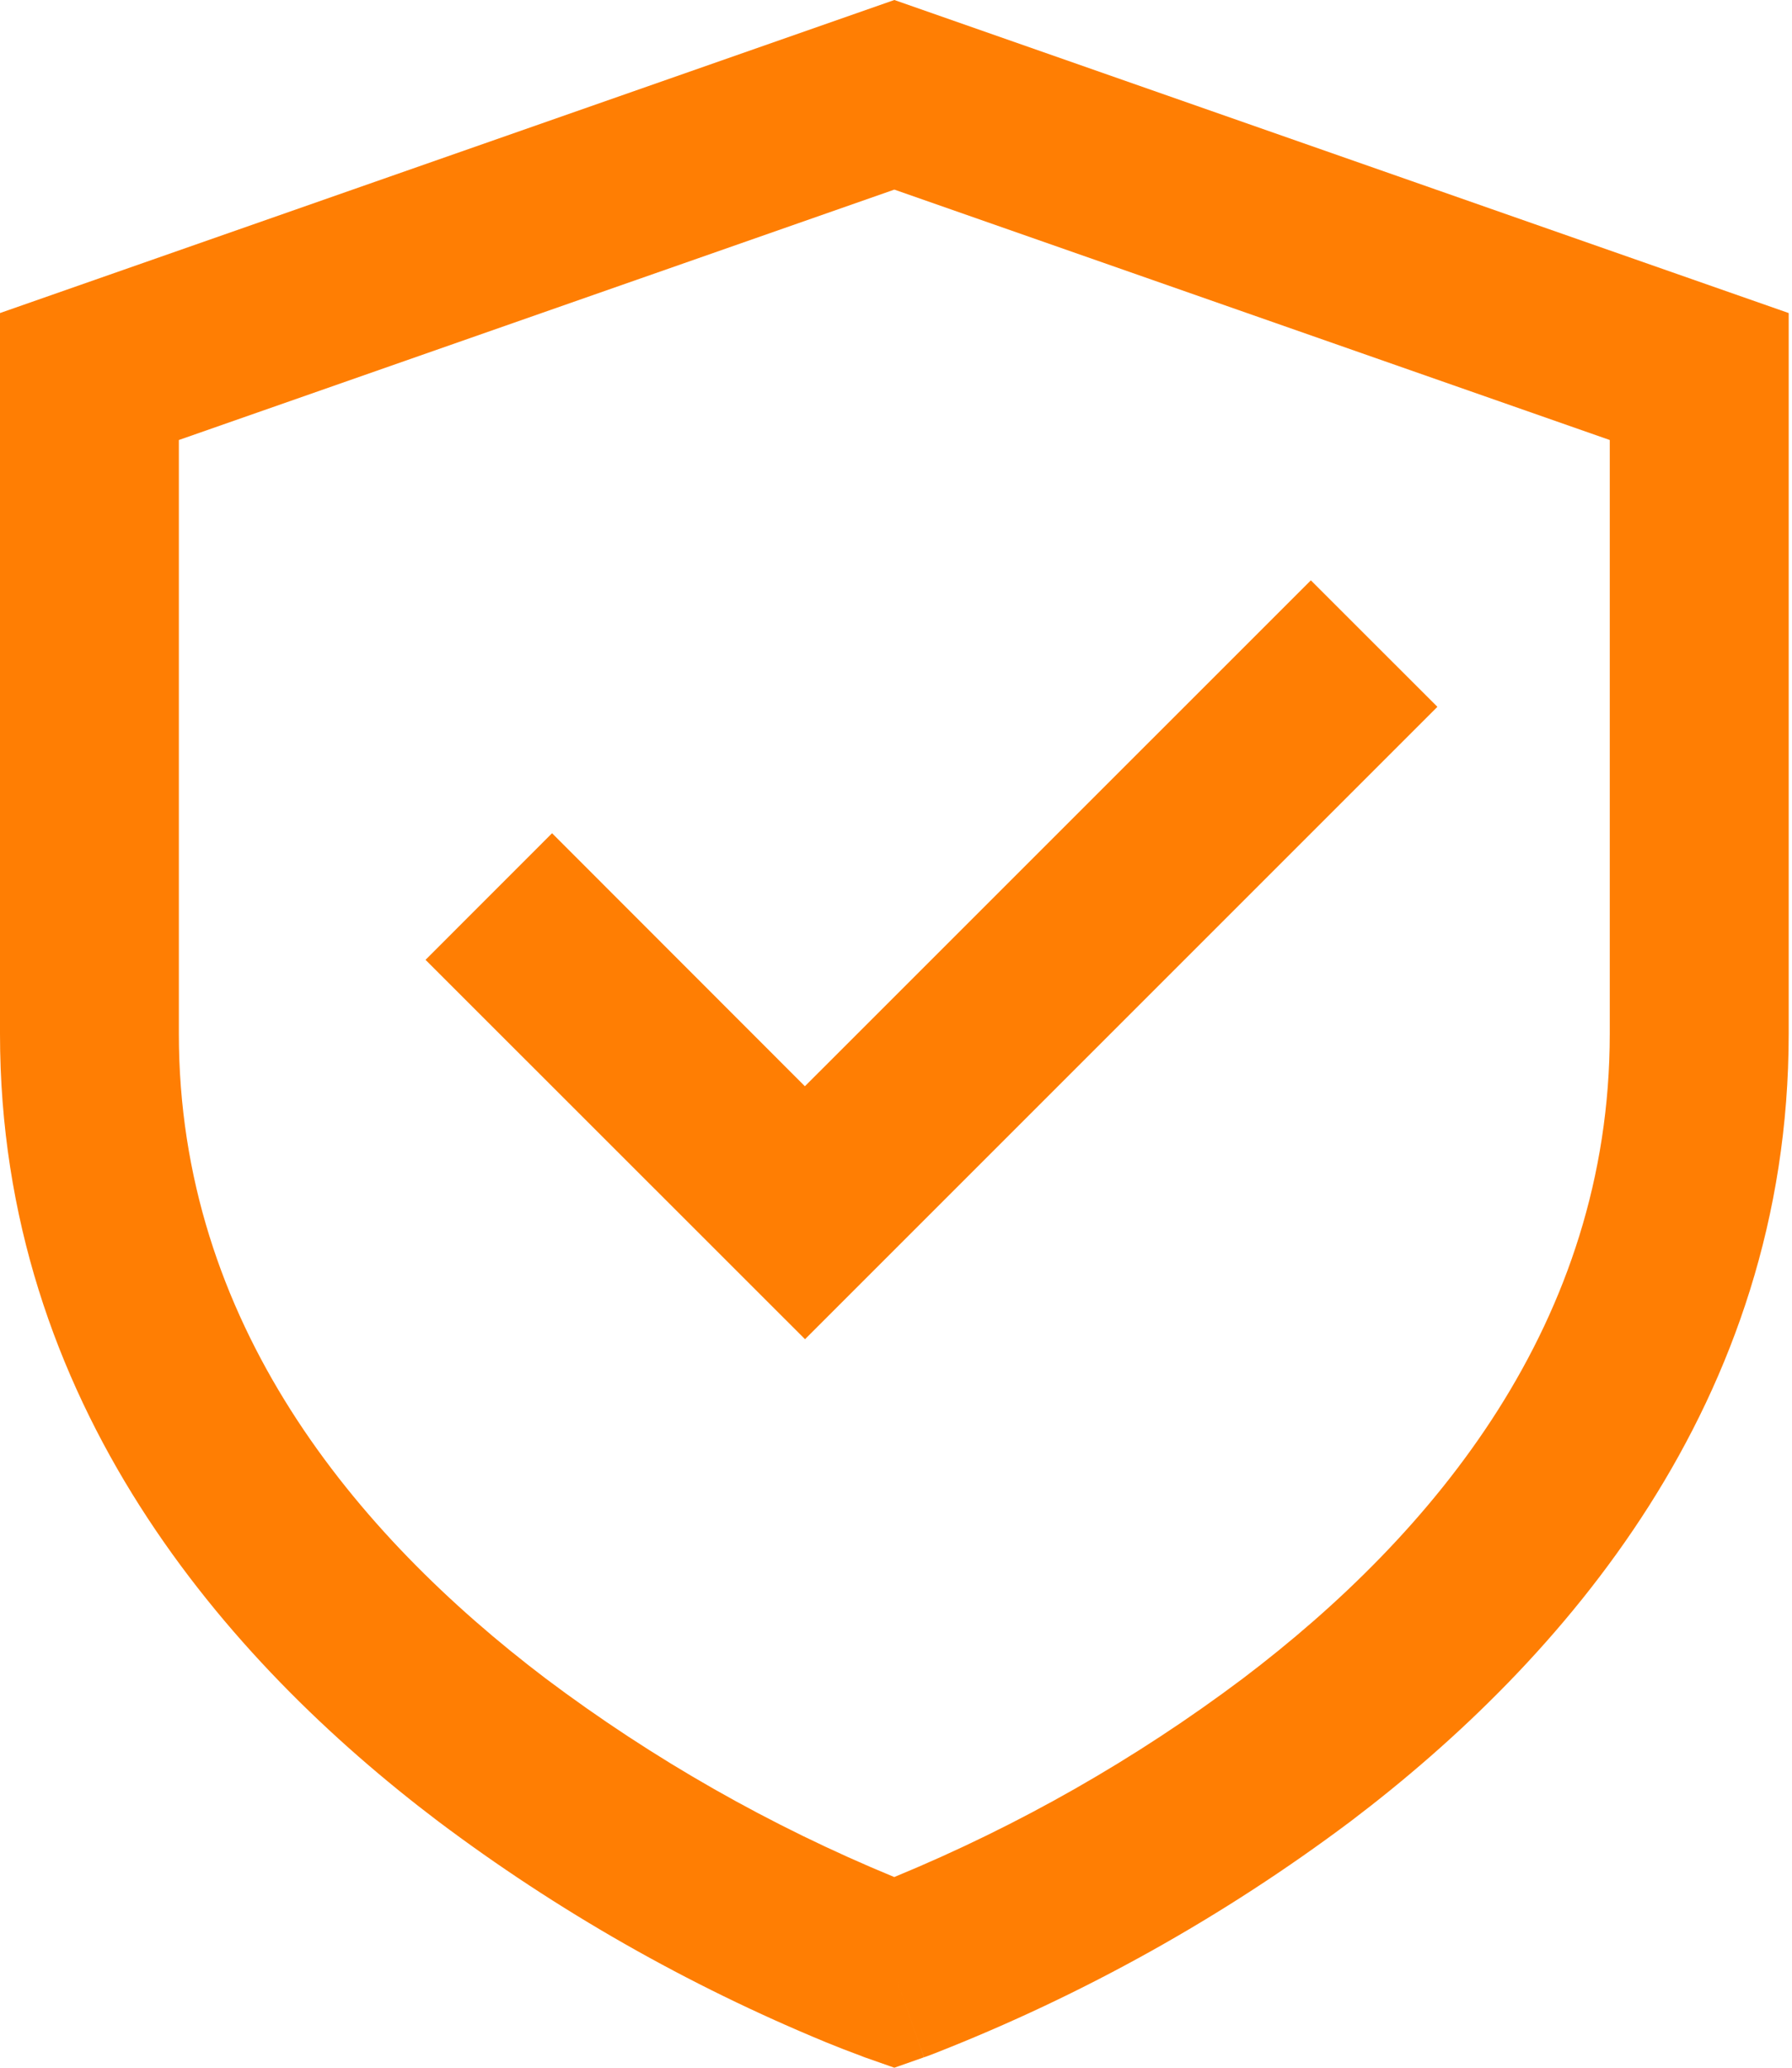 <svg xmlns="http://www.w3.org/2000/svg" fill="none" viewBox="0 0 26 30" height="30" width="26">
<path fill="#FF7E03" d="M12.976 0L25.952 4.542V15C25.952 20.355 22.665 24.099 19.599 26.423C17.749 27.812 15.719 28.945 13.565 29.79C13.527 29.804 13.49 29.819 13.452 29.833L13.42 29.844L13.411 29.847L13.407 29.848C13.405 29.848 13.404 29.848 12.976 28.625L12.546 29.849L12.541 29.847L12.532 29.844L12.5 29.831C12.326 29.767 12.154 29.7 11.983 29.63C9.978 28.803 8.085 27.725 6.352 26.421C3.289 24.1 0 20.356 0 15.001V4.542L12.976 0ZM12.976 28.625L12.546 29.849L12.976 30L13.405 29.849L12.976 28.625ZM12.976 27.234L12.988 27.228C14.783 26.487 16.478 25.521 18.031 24.354C20.805 22.253 23.356 19.182 23.356 15V6.384L12.976 2.751L2.595 6.384V15C2.595 19.182 5.146 22.251 7.92 24.355C9.477 25.525 11.176 26.492 12.976 27.234ZM20.855 10.255L11.68 19.43L6.174 13.926L8.01 12.089L11.678 15.76L19.019 8.42L20.855 10.255Z"></path>
</svg>
